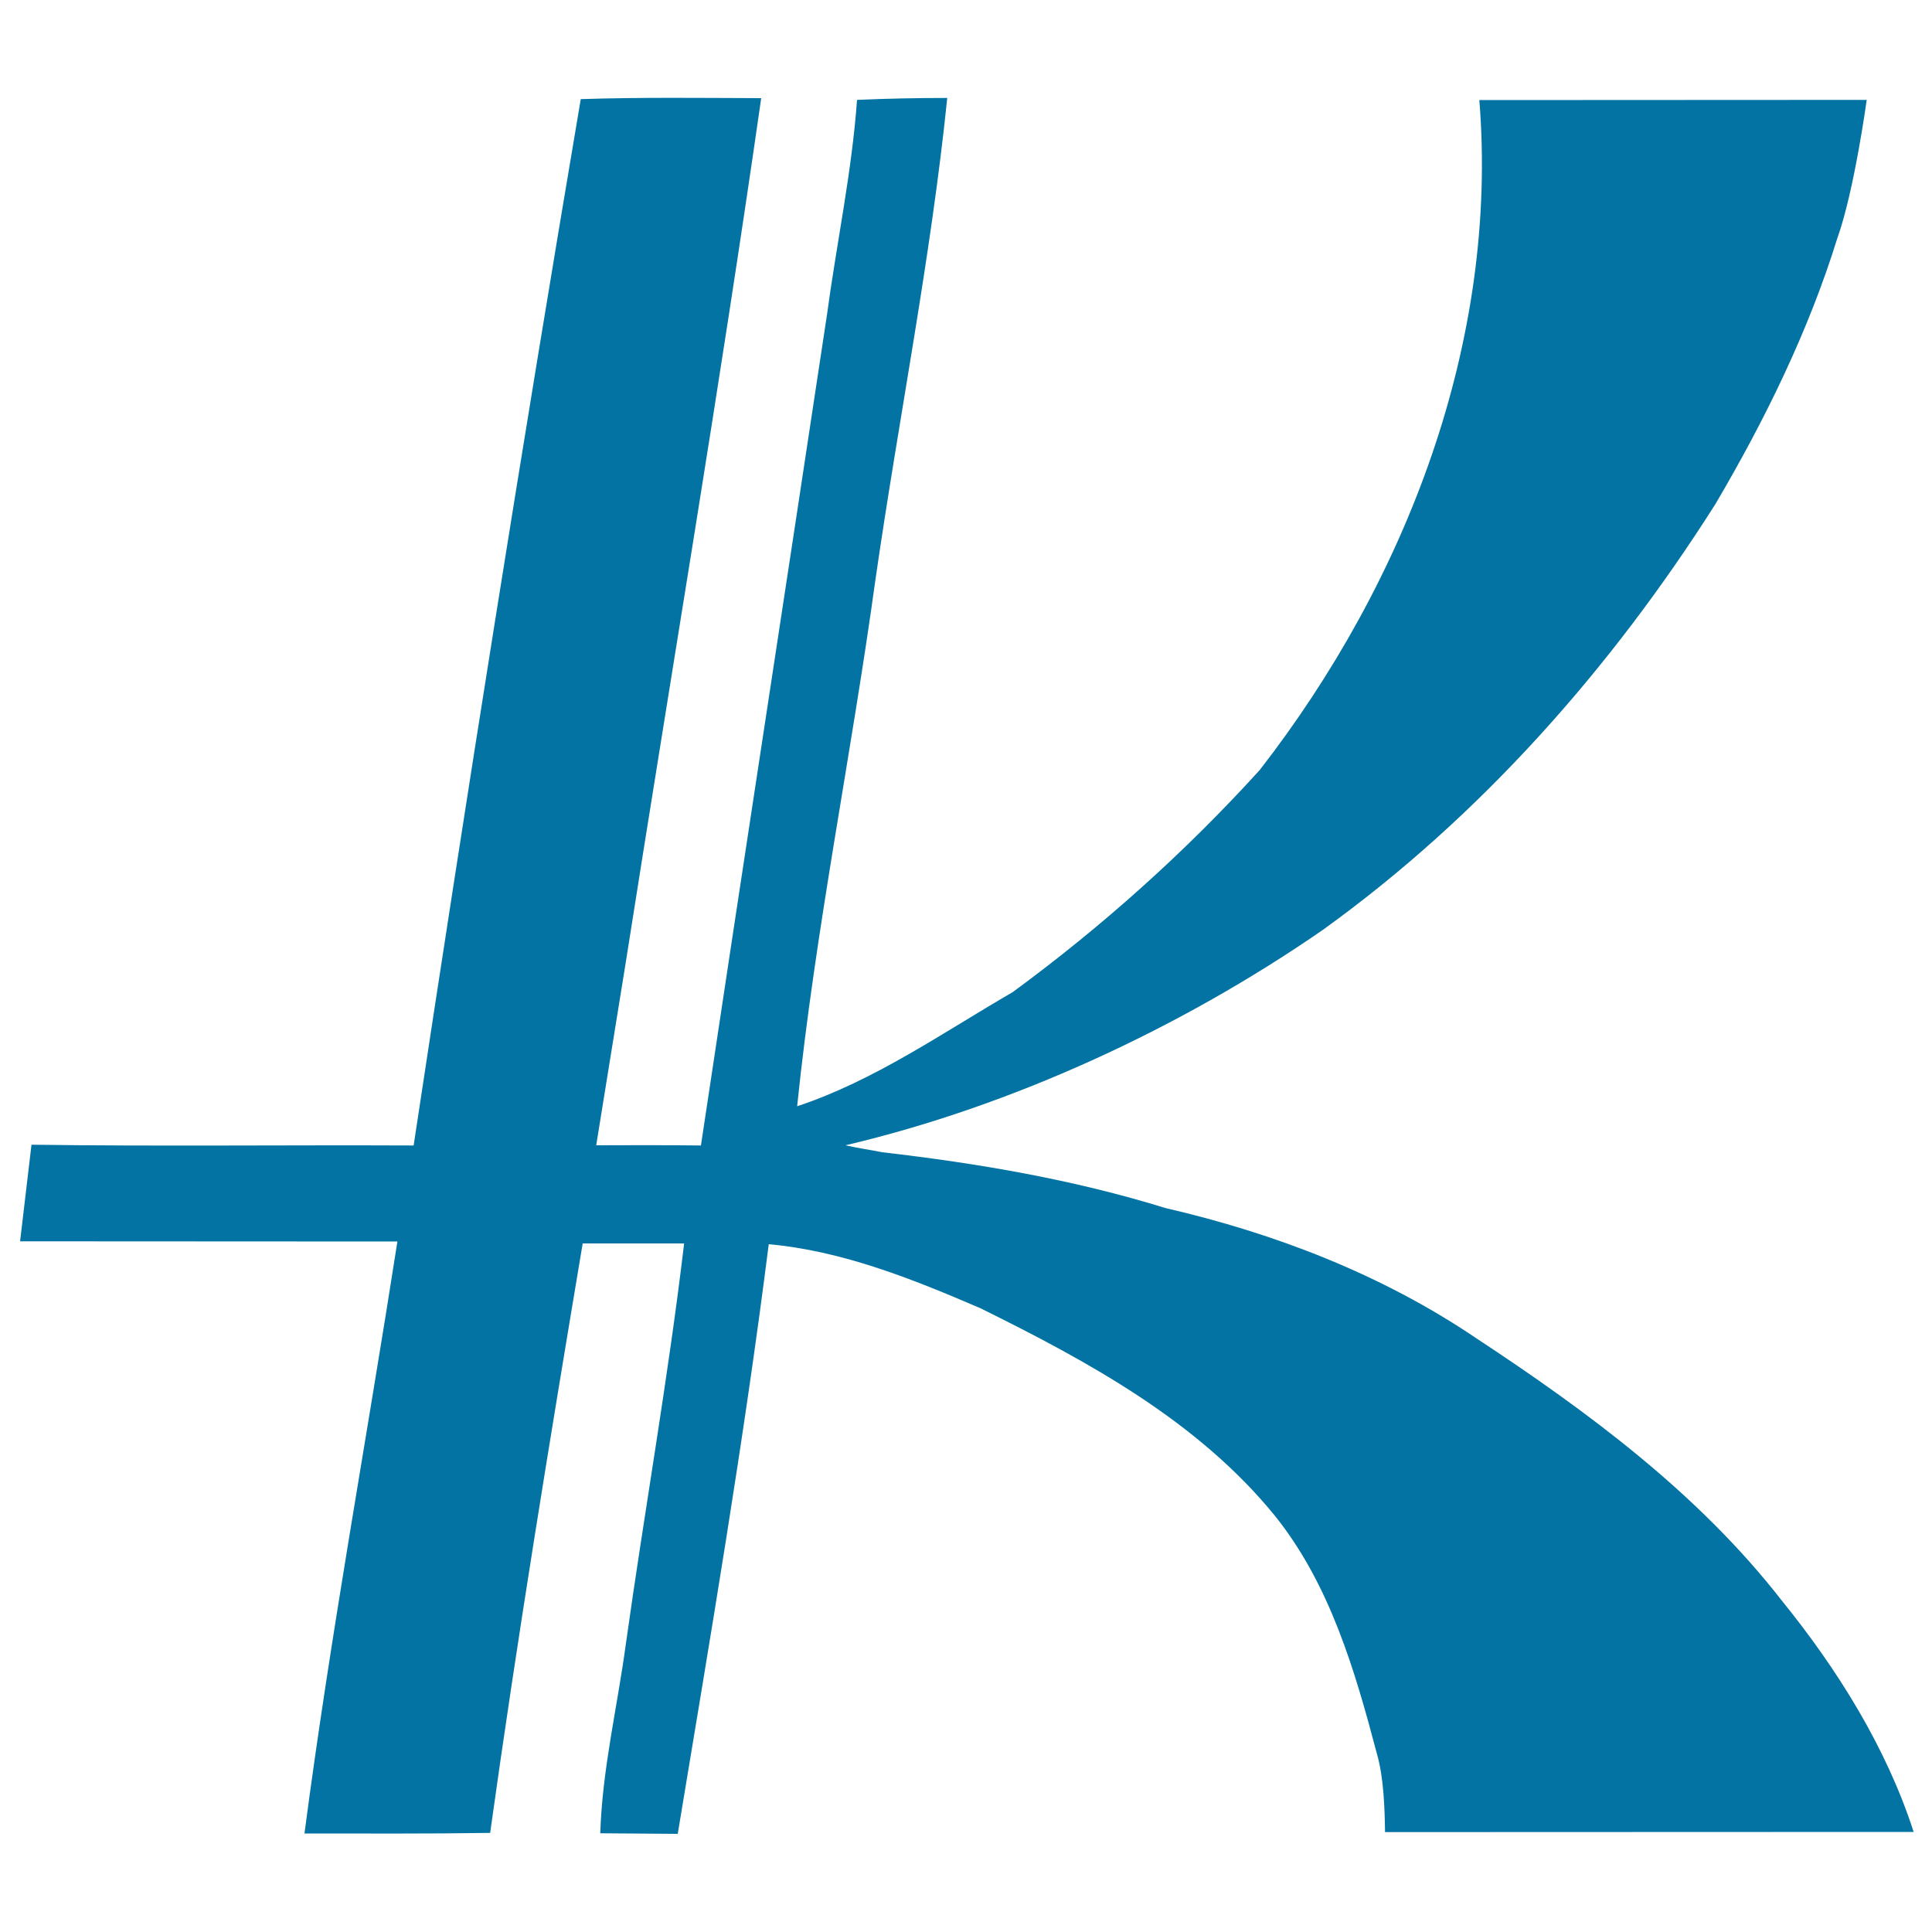 <svg xmlns="http://www.w3.org/2000/svg" viewBox="0 0 1000 1000" style="fill:#0273a2">
<title>Kunming Metro Logo SVG icon</title>
<g><path d="M922.2,828.4c-43.1-55.4-100.3-97.7-158.5-136c-48.4-32.7-103.7-54-160.4-67.1c-47.8-14.8-97.2-23.2-146.7-28.9c0,0,0,0,0,0c-6.3-1.3-11.5-1.9-19-3.6c86.7-20.4,173.9-60.9,247.1-111.5c81.7-58.8,149.4-135.6,203.2-220.4c25.6-43.5,48.1-89.3,63.1-137.6c8.8-24.6,15.2-71.6,15.2-71.6l-200.5,0.1c10.1,125-37.8,249.1-113.7,346.8c-38.6,42.5-81.6,81-127.8,114.9c-36.4,21.1-71.5,45.8-111.6,59.1c9.4-91.3,28-181.4,40.5-272.4c12-83.3,28.6-165.8,37.2-249.5c-15.6,0-31.1,0.3-46.7,1c-2.7,37.5-10.6,74.3-15.6,111.5c-21.6,143.2-43.7,286.5-65.2,429.7c-18.6-0.2-35.6-0.2-54.2-0.1h0l15.3-94.7c23.4-149.1,48.7-298,70.1-447.3c-31.2-0.1-62.4-0.5-93.4,0.5c-30.5,180.2-59.2,360.9-86.5,541.6c-65.9-0.3-131.9,0.5-197.8-0.4l-5.9,50l195.3,0.1c-15.9,102.1-34.7,204.1-48.1,306.4c32.1,0,64.1,0.2,96.1-0.3c14.2-102,30.9-203.5,47.9-305.1h52.5c-8.2,69.4-20.5,138.3-30.2,207.6c-4.4,32.6-12.2,64.7-13.2,97.7c13.4,0.1,26.7,0.2,40.1,0.3c16.8-101.5,34.2-203.1,47.1-305.2c38.5,3.5,74.6,18.1,109.7,33.2c55.8,27.6,112.5,58.4,152.4,107.5c28.4,35.5,41.3,79.9,52.7,123.1c3.5,12.2,4,27.7,4.2,40.5l273.6-0.1C976.4,904.5,951,863.9,922.2,828.4z"/></g>
</svg>